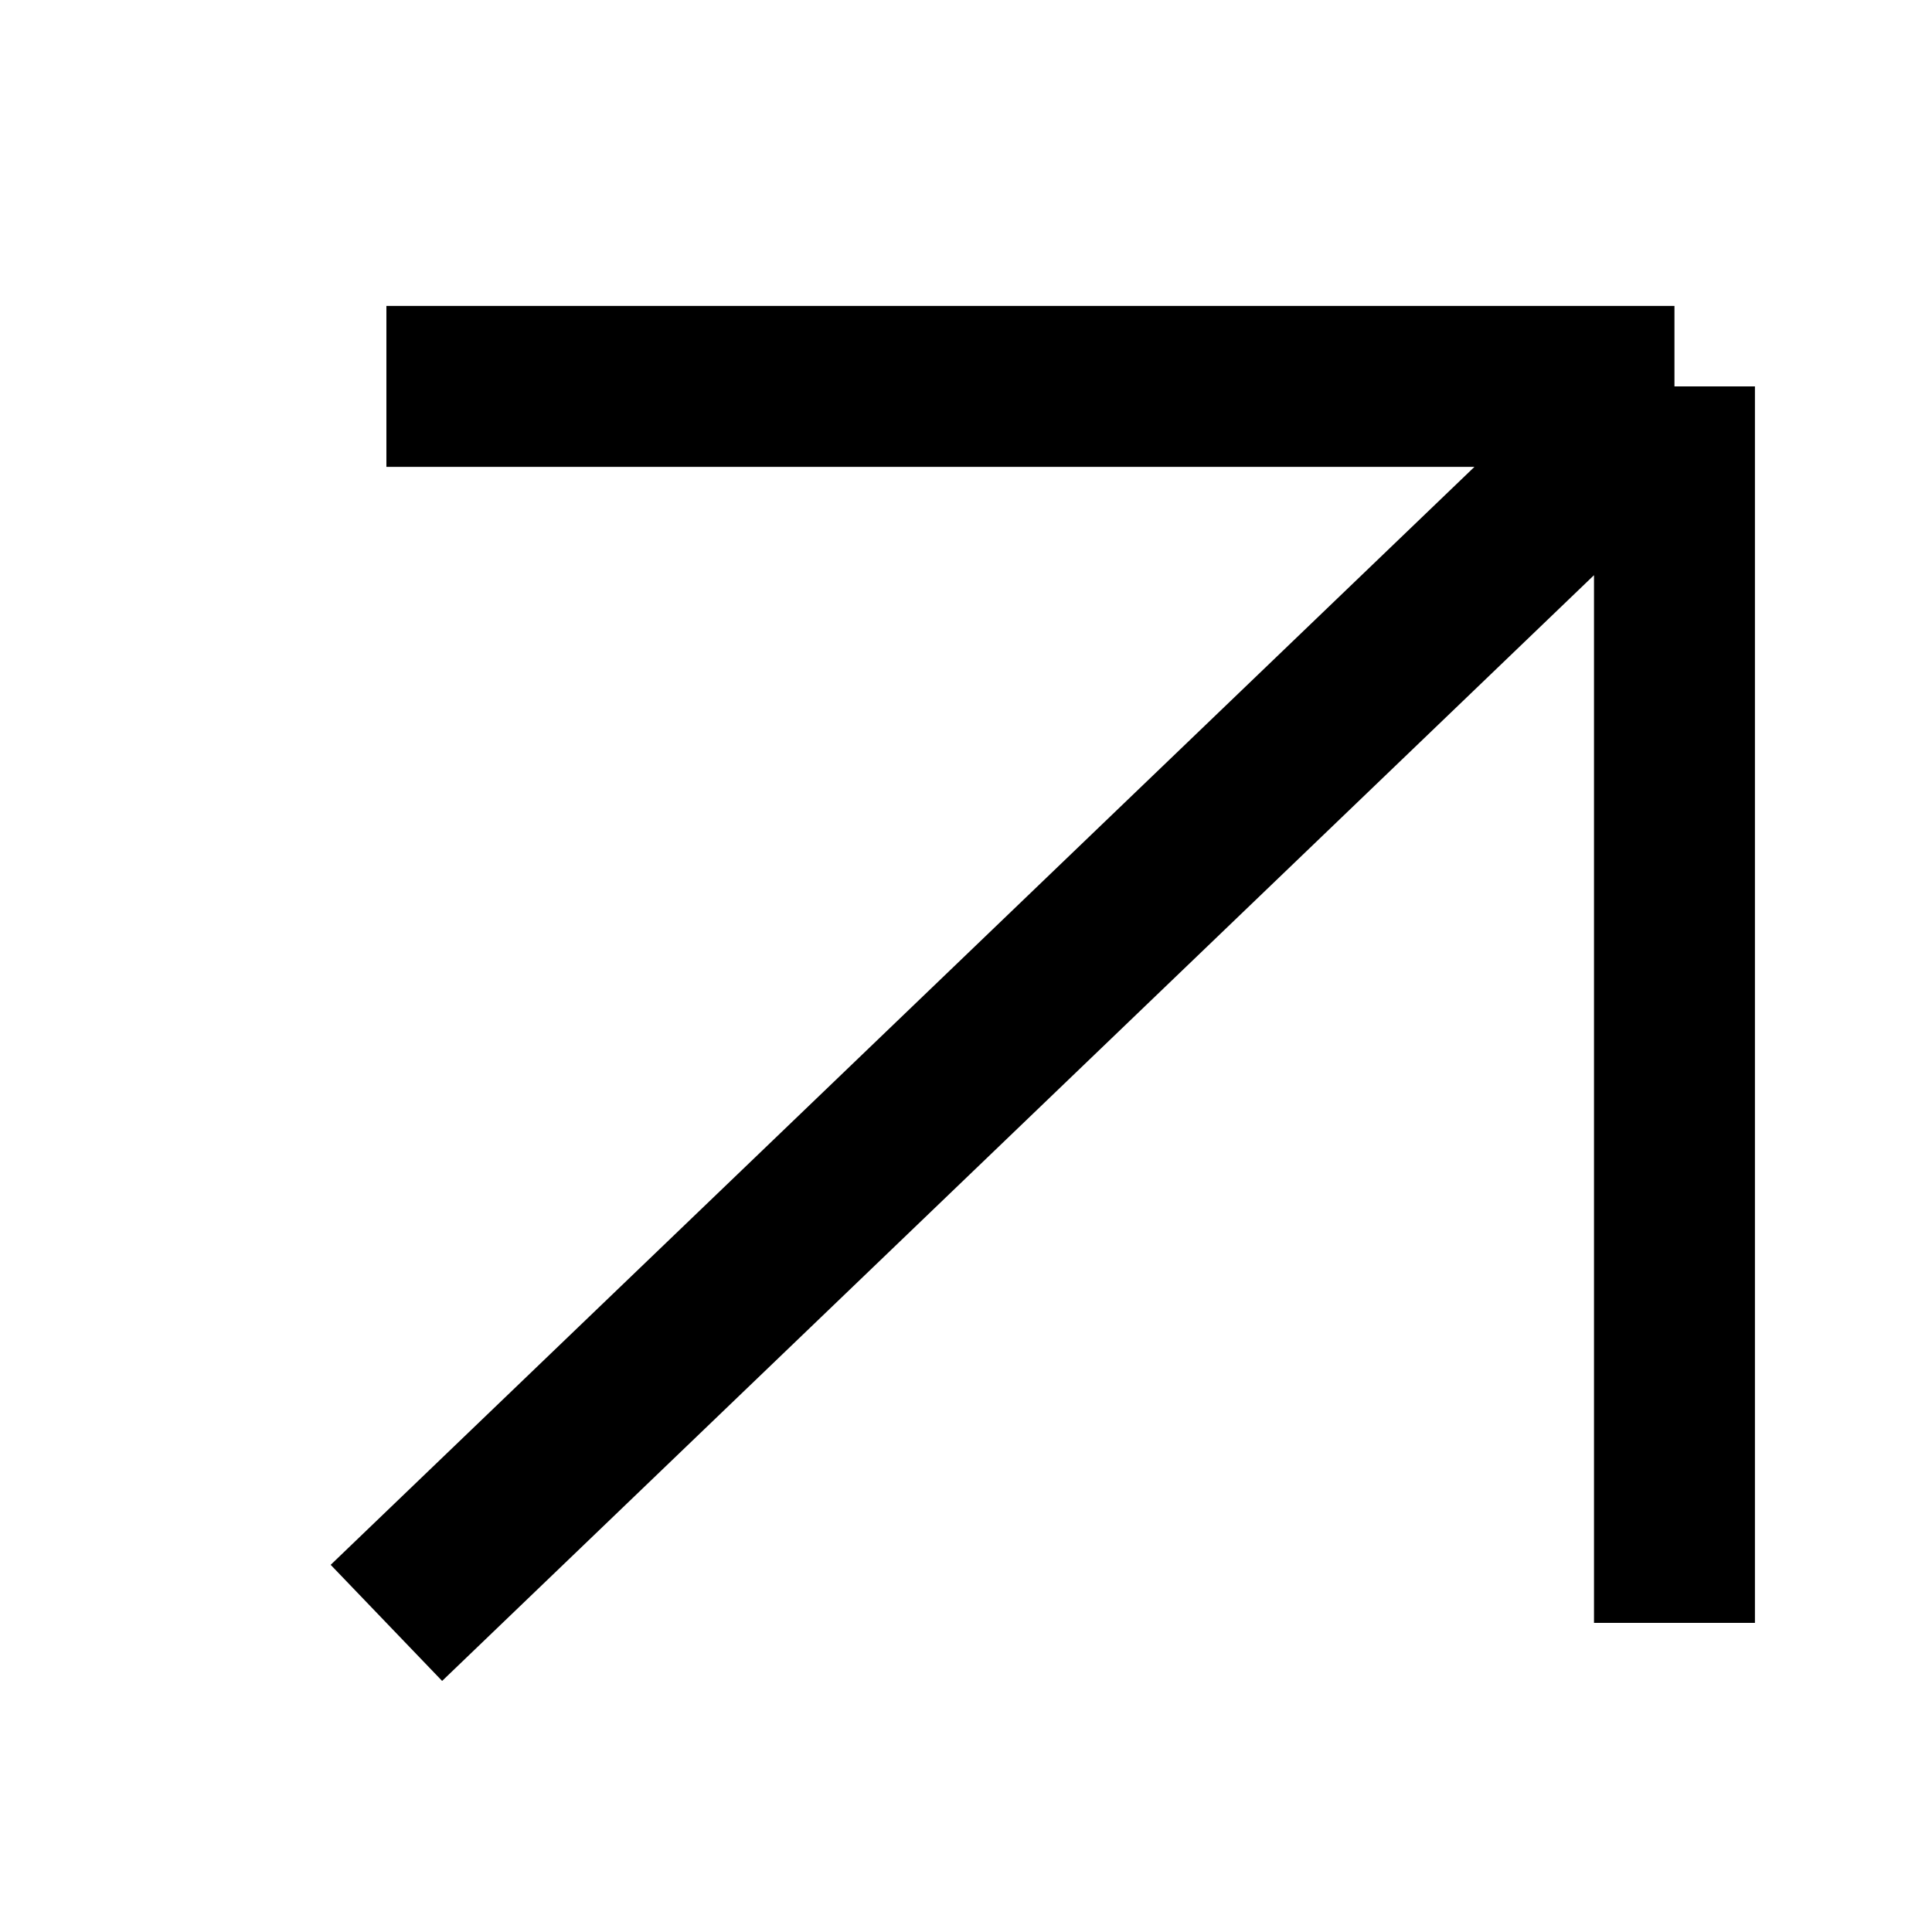 <?xml version="1.0" encoding="UTF-8"?> <svg xmlns="http://www.w3.org/2000/svg" width="10" height="10" viewBox="0 0 10 10" fill="none"><path d="M2 8.4L8.667 2M8.667 2H2M8.667 2V8.4" stroke="black" stroke-width="0.833"></path></svg> 